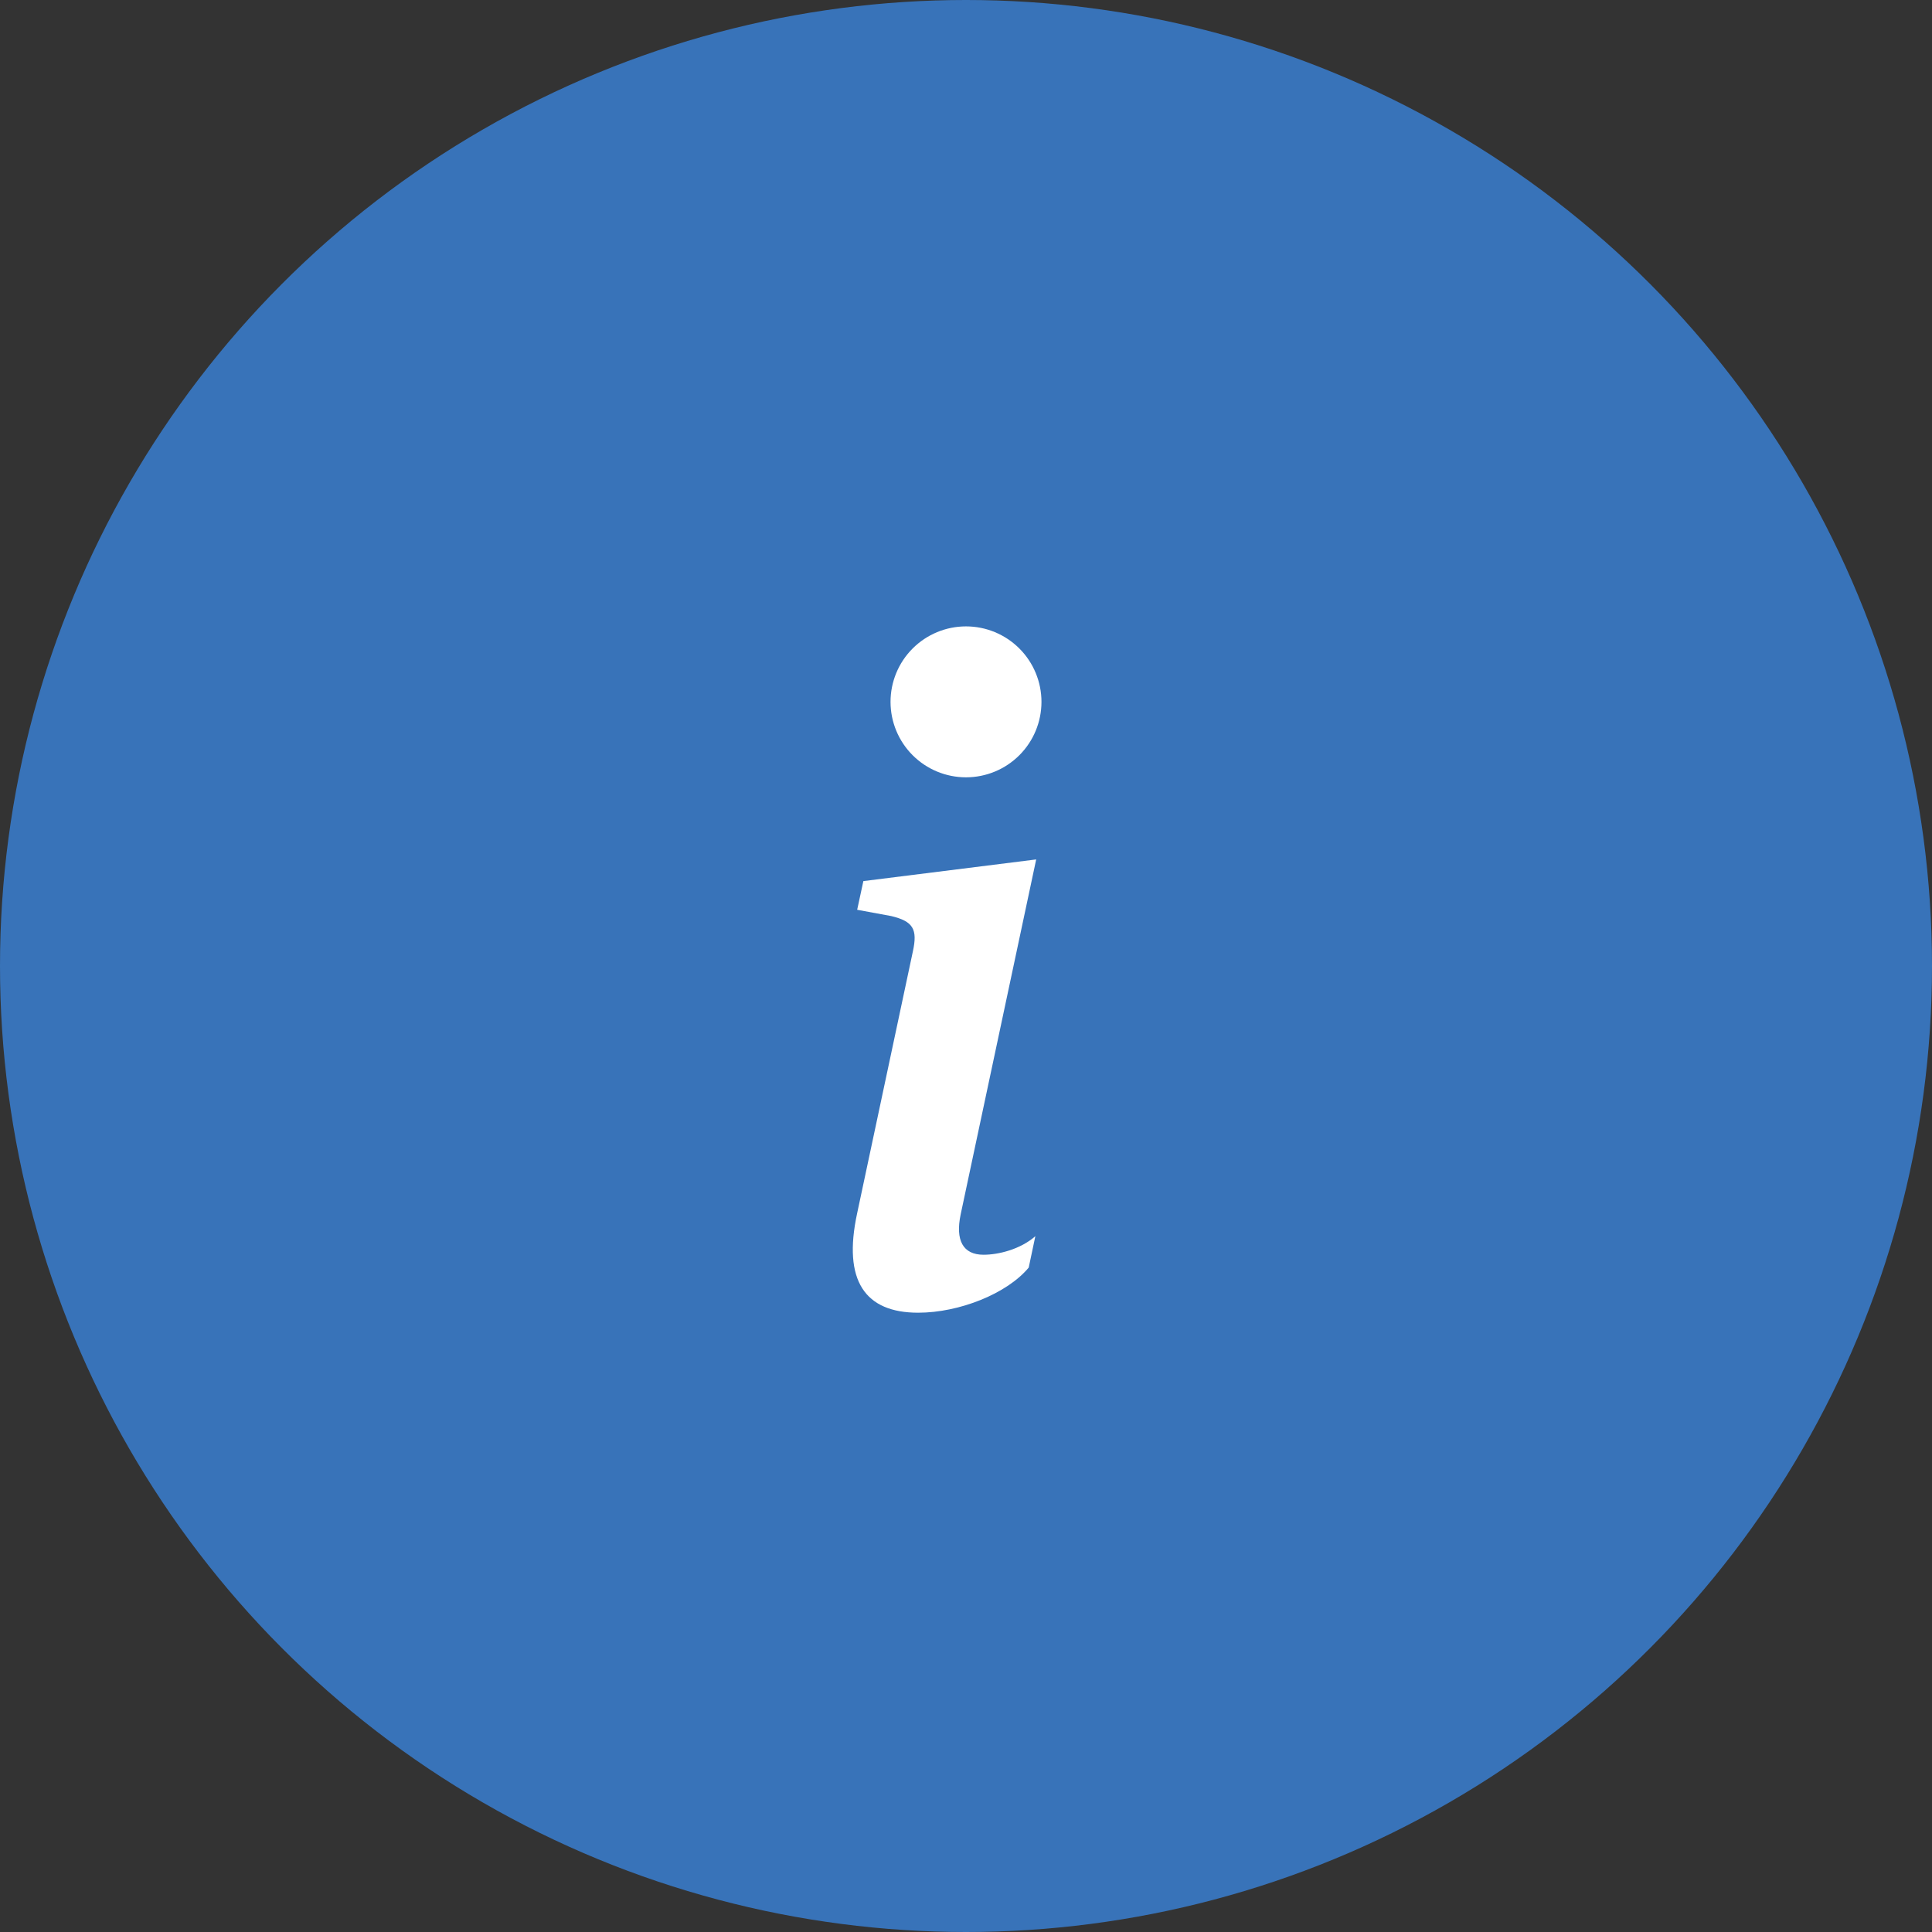 <?xml version="1.0" encoding="UTF-8"?> <svg xmlns="http://www.w3.org/2000/svg" width="304" height="304" viewBox="0 0 304 304" fill="none"><rect x="0" y="0" width="304" height="304" fill="#333333" stroke="none"/><circle cx="152" cy="152" r="152" fill="#3873B9"></circle><path d="M163.044 135.232L135.85 138.641L134.876 143.153L140.22 144.139C143.711 144.97 144.4 146.229 143.64 149.708L134.876 190.891C132.572 201.542 136.123 206.554 144.471 206.554C150.943 206.554 158.46 203.561 161.868 199.453L162.913 194.512C160.538 196.602 157.071 197.434 154.767 197.434C151.501 197.434 150.314 195.142 151.157 191.104L163.044 135.232ZM163.875 110.438C163.875 113.587 162.624 116.607 160.397 118.834C158.17 121.061 155.149 122.312 152 122.312C148.85 122.312 145.83 121.061 143.603 118.834C141.376 116.607 140.125 113.587 140.125 110.438C140.125 107.288 141.376 104.268 143.603 102.041C145.83 99.814 148.85 98.562 152 98.562C155.149 98.562 158.17 99.814 160.397 102.041C162.624 104.268 163.875 107.288 163.875 110.438Z" fill="white"></path></svg> 